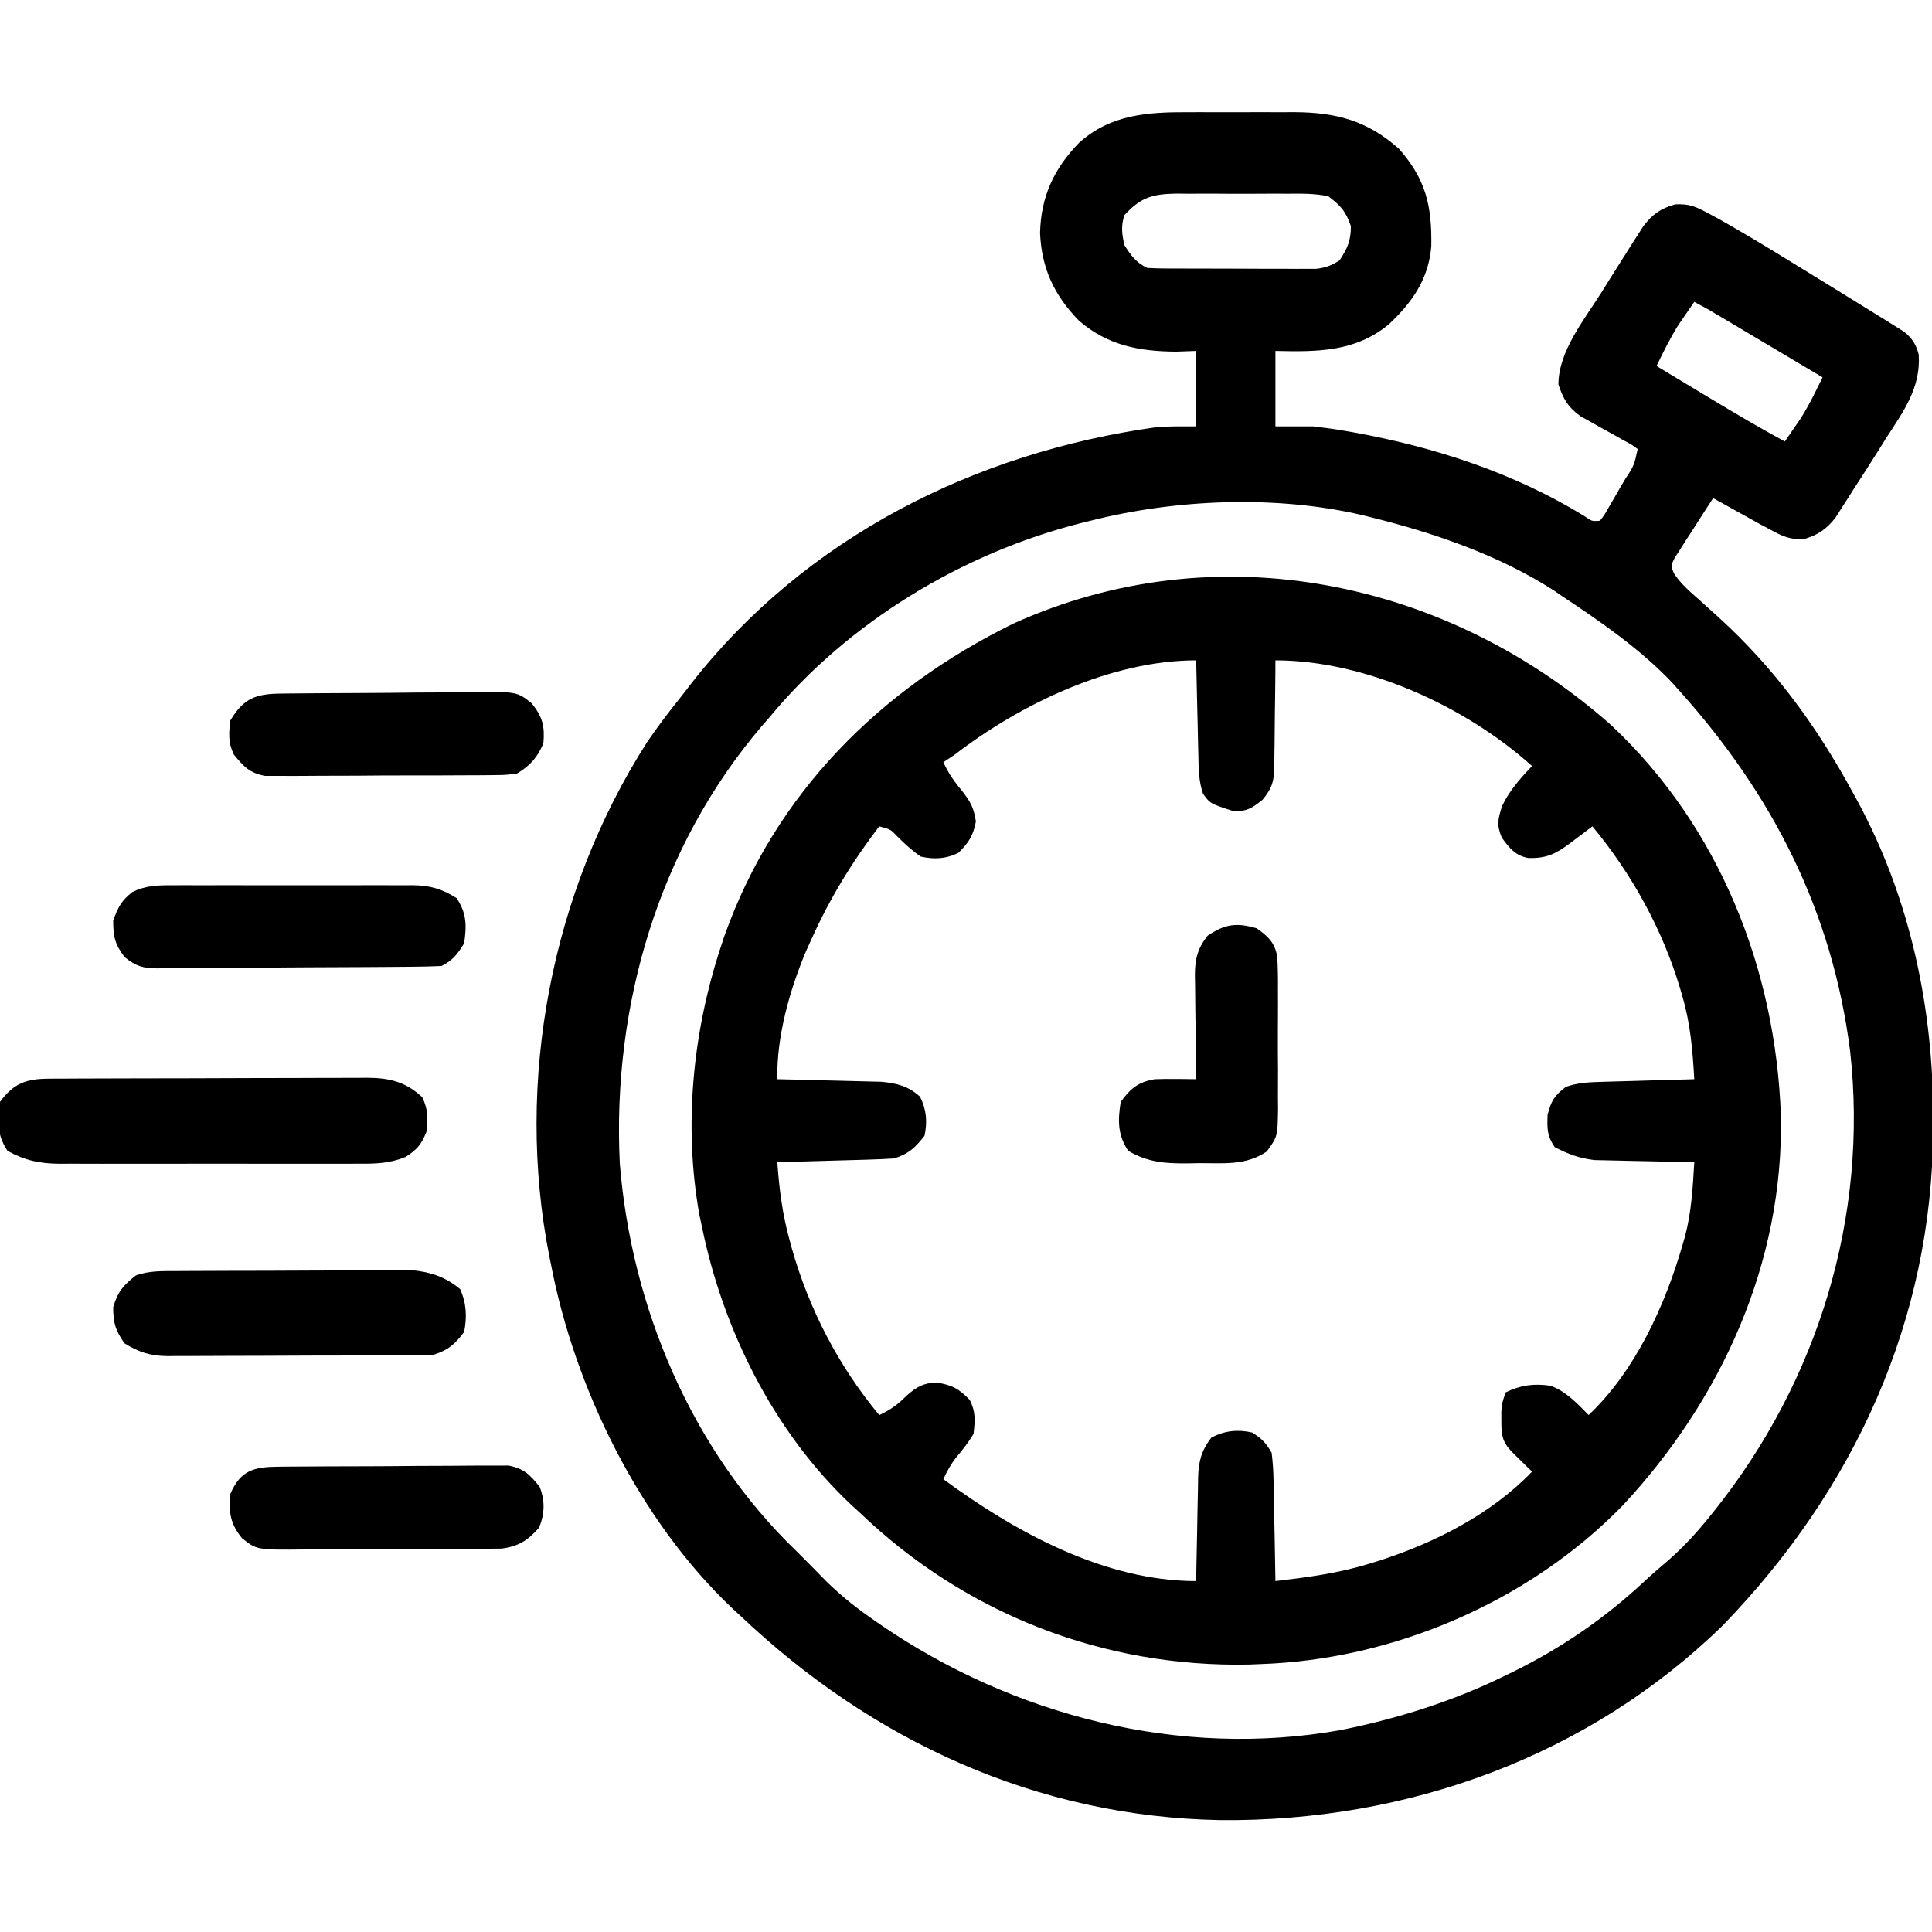 <svg height="512" width="512" xmlns="http://www.w3.org/2000/svg" version="1.1">
<path transform="translate(314.844,29.734)" fill="#000000" d="M0 0 C1.009 -0.002 2.018 -0.004 3.058 -0.006 C5.179 -0.007 7.3 -0.004 9.421 0.005 C12.647 0.016 15.872 0.005 19.098 -0.008 C21.169 -0.006 23.241 -0.004 25.312 0 C26.743 -0.006 26.743 -0.006 28.202 -0.012 C39.371 0.065 47.476 2.231 55.906 9.703 C63.087 17.882 64.643 24.864 64.465 35.57 C63.741 44.238 59.407 50.411 53.156 56.266 C44.232 63.576 34.245 63.524 23.156 63.266 C23.156 69.866 23.156 76.466 23.156 83.266 C26.456 83.266 29.756 83.266 33.156 83.266 C36.013 83.589 38.772 83.954 41.594 84.453 C42.738 84.652 42.738 84.652 43.906 84.854 C65.325 88.743 86.351 95.565 104.988 107.004 C107.026 108.433 107.026 108.433 109.156 108.266 C110.386 106.684 110.386 106.684 111.539 104.617 C111.984 103.859 112.429 103.101 112.887 102.32 C113.577 101.118 113.577 101.118 114.281 99.891 C114.749 99.097 115.217 98.302 115.699 97.484 C118.22 93.615 118.22 93.615 119.156 89.266 C117.589 88.101 117.589 88.101 115.543 87.023 C114.79 86.597 114.036 86.17 113.26 85.73 C111.661 84.844 110.062 83.959 108.463 83.074 C107.706 82.645 106.948 82.216 106.168 81.773 C105.471 81.388 104.775 81.003 104.057 80.606 C100.785 78.299 99.367 75.925 98.156 72.141 C98.156 63.35 105.04 54.953 109.594 47.703 C110.141 46.822 110.688 45.941 111.252 45.033 C112.872 42.435 114.511 39.848 116.156 37.266 C116.686 36.424 117.216 35.582 117.762 34.715 C118.532 33.52 118.532 33.52 119.316 32.301 C119.768 31.594 120.219 30.888 120.684 30.16 C123.135 27.007 125.205 25.541 129.061 24.426 C132.745 24.235 134.451 24.959 137.684 26.695 C138.729 27.254 139.774 27.814 140.851 28.39 C146.54 31.619 152.149 34.963 157.719 38.391 C158.944 39.141 160.17 39.891 161.396 40.641 C164.423 42.496 167.445 44.357 170.466 46.222 C172.063 47.208 173.663 48.191 175.262 49.174 C177.94 50.821 180.612 52.478 183.281 54.141 C184.062 54.622 184.842 55.103 185.647 55.598 C186.707 56.265 186.707 56.265 187.789 56.945 C188.396 57.324 189.004 57.703 189.629 58.093 C191.818 59.774 192.989 61.575 193.637 64.252 C194.213 73.059 189.61 79.258 185.031 86.328 C184.261 87.554 183.493 88.781 182.727 90.01 C180.571 93.451 178.367 96.859 176.156 100.266 C175.578 101.179 174.999 102.093 174.403 103.035 C173.891 103.831 173.379 104.628 172.852 105.449 C172.421 106.124 171.991 106.799 171.547 107.494 C169.189 110.498 166.923 112.039 163.27 113.117 C159.483 113.298 157.657 112.441 154.344 110.641 C152.911 109.879 152.911 109.879 151.449 109.102 C150.363 108.496 149.276 107.89 148.156 107.266 C146.527 106.362 144.898 105.458 143.27 104.555 C141.898 103.792 140.527 103.029 139.156 102.266 C137.255 105.166 135.39 108.088 133.531 111.016 C132.99 111.841 132.448 112.666 131.891 113.516 C131.137 114.714 131.137 114.714 130.367 115.938 C129.896 116.671 129.425 117.404 128.939 118.159 C127.908 120.26 127.908 120.26 128.866 122.385 C130.735 125.109 133.125 127.168 135.594 129.328 C136.689 130.315 137.783 131.303 138.875 132.293 C139.427 132.792 139.978 133.29 140.547 133.804 C155.335 147.233 166.644 162.761 176.156 180.266 C176.483 180.859 176.81 181.453 177.147 182.064 C191.438 208.25 197.624 237.722 197.469 267.391 C197.466 268.156 197.464 268.921 197.461 269.71 C197.209 320.155 176.568 364.991 141.781 400.953 C106.101 435.816 58.078 453.05 8.627 452.617 C-40.206 451.752 -83.792 431.58 -118.844 398.266 C-119.475 397.687 -120.107 397.108 -120.758 396.512 C-145.372 373.239 -162.541 338.156 -168.844 305.266 C-168.99 304.546 -169.137 303.826 -169.288 303.084 C-178.409 256.832 -168.748 206.624 -143.372 166.965 C-140.765 163.127 -137.991 159.441 -135.09 155.822 C-133.933 154.378 -132.807 152.908 -131.684 151.438 C-101.33 112.631 -56.45 90.158 -8.286 83.462 C-4.816 83.183 -1.325 83.266 2.156 83.266 C2.156 76.666 2.156 70.066 2.156 63.266 C0.424 63.328 -1.309 63.389 -3.094 63.453 C-12.913 63.407 -21.285 61.815 -28.871 55.289 C-35.459 48.531 -38.79 41.478 -39.219 32.016 C-38.981 22.373 -35.588 15.036 -28.914 8.141 C-20.608 0.618 -10.758 -0.046 0 0 Z M-16.844 27.266 C-17.821 30.041 -17.533 32.422 -16.844 35.266 C-15.05 38.076 -13.825 39.775 -10.844 41.266 C-9.354 41.365 -7.859 41.404 -6.366 41.411 C-4.974 41.42 -4.974 41.42 -3.554 41.43 C-2.549 41.431 -1.543 41.432 -0.508 41.434 C0.523 41.437 1.554 41.44 2.616 41.444 C4.8 41.449 6.984 41.451 9.168 41.451 C12.511 41.453 15.853 41.471 19.195 41.49 C21.315 41.493 23.435 41.495 25.555 41.496 C26.556 41.503 27.557 41.51 28.588 41.518 C29.523 41.515 30.457 41.512 31.419 41.509 C32.649 41.511 32.649 41.511 33.904 41.513 C36.442 41.234 38.008 40.633 40.156 39.266 C42.259 36.075 43.156 34.041 43.156 30.203 C41.816 26.267 40.491 24.793 37.156 22.266 C33.565 21.521 30.036 21.565 26.379 21.602 C25.335 21.597 24.291 21.592 23.215 21.587 C21.01 21.584 18.805 21.593 16.601 21.614 C13.233 21.641 9.869 21.614 6.502 21.582 C4.357 21.585 2.212 21.592 0.066 21.602 C-1.439 21.586 -1.439 21.586 -2.974 21.571 C-9.358 21.677 -12.484 22.493 -16.844 27.266 Z M134.156 50.266 C133.233 51.595 132.318 52.929 131.406 54.266 C130.641 55.379 130.641 55.379 129.859 56.516 C127.711 59.985 125.931 63.594 124.156 67.266 C127.551 69.312 130.946 71.357 134.343 73.4 C136.055 74.43 137.767 75.462 139.479 76.494 C145.644 80.201 151.833 83.834 158.156 87.266 C158.789 86.345 158.789 86.345 159.435 85.406 C160.441 83.943 161.447 82.479 162.453 81.016 C163.865 78.736 165.077 76.492 166.263 74.094 C166.797 73.017 166.797 73.017 167.341 71.919 C167.61 71.373 167.879 70.828 168.156 70.266 C163.636 67.577 159.115 64.89 154.594 62.203 C153.056 61.288 151.517 60.374 149.979 59.459 C147.77 58.145 145.561 56.832 143.352 55.52 C142.662 55.109 141.972 54.699 141.262 54.276 C137.757 52.185 137.757 52.185 134.156 50.266 Z M-25.844 108.266 C-26.605 108.453 -27.367 108.64 -28.151 108.833 C-59.734 116.78 -90.039 135.135 -110.844 160.266 C-111.872 161.445 -111.872 161.445 -112.922 162.648 C-140.316 194.735 -152.624 236.815 -150.594 278.578 C-147.515 316.73 -131.593 354.555 -103.844 381.266 C-98.844 386.266 -98.844 386.266 -97.354 387.828 C-93.187 392.136 -88.826 395.729 -83.906 399.141 C-83.173 399.653 -82.439 400.166 -81.683 400.694 C-46.36 424.98 -2.138 436.359 40.49 428.746 C55.679 425.689 70.254 421.105 84.156 414.266 C84.787 413.959 85.418 413.652 86.068 413.336 C98.941 407.008 110.42 399.145 120.918 389.352 C123.011 387.401 125.159 385.549 127.344 383.703 C131.354 380.179 134.809 376.423 138.156 372.266 C138.59 371.728 139.023 371.191 139.469 370.637 C166.887 336.289 180.334 292.767 175.469 248.891 C170.766 211.822 154.924 180.825 130.156 153.266 C129.554 152.59 128.952 151.915 128.332 151.219 C119.95 142.351 109.283 134.977 99.156 128.266 C98.464 127.79 97.772 127.314 97.059 126.824 C82.449 117.368 64.966 111.405 48.156 107.266 C47.434 107.088 46.712 106.91 45.968 106.727 C23.108 101.44 -3.245 102.539 -25.844 108.266 Z"></path>
<path transform="translate(427.062,192.25)" fill="#000000" d="M0 0 C28.556 26.856 43.537 64.556 44.89 103.397 C45.681 142.29 29.192 178.611 2.938 206.75 C-21.803 232.147 -57.679 247.597 -93.062 248.75 C-94.034 248.79 -95.006 248.83 -96.008 248.871 C-134.652 249.694 -171.207 235.435 -199.062 208.75 C-200.368 207.557 -200.368 207.557 -201.699 206.34 C-222.089 187.055 -235.49 160.095 -241.062 132.75 C-241.267 131.805 -241.472 130.86 -241.684 129.887 C-245.951 106.257 -243.536 81.441 -236.062 58.75 C-235.727 57.732 -235.392 56.713 -235.047 55.664 C-221.579 18.01 -193.982 -9.54 -158.57 -26.969 C-104.556 -51.419 -43.438 -38.533 0 0 Z M-174.062 7.75 C-175.053 8.41 -176.042 9.07 -177.062 9.75 C-175.692 12.751 -174.059 15.047 -171.938 17.562 C-169.726 20.479 -169.07 21.708 -168.438 25.438 C-169.162 29.278 -170.32 31.007 -173.062 33.75 C-176.362 35.4 -179.526 35.537 -183.062 34.75 C-185.386 33.137 -187.306 31.381 -189.301 29.379 C-191.07 27.519 -191.07 27.519 -194.062 26.75 C-201.306 36.249 -207.166 45.85 -212.062 56.75 C-212.546 57.817 -213.029 58.885 -213.527 59.984 C-217.834 70.3 -221.282 82.482 -221.062 93.75 C-219.693 93.78 -219.693 93.78 -218.296 93.81 C-214.895 93.888 -211.494 93.975 -208.093 94.067 C-206.623 94.106 -205.154 94.14 -203.684 94.172 C-201.567 94.218 -199.449 94.276 -197.332 94.336 C-196.059 94.367 -194.787 94.399 -193.476 94.431 C-189.34 94.818 -186.363 95.584 -183.25 98.375 C-181.528 101.818 -181.259 105.034 -182.062 108.75 C-184.597 111.97 -186.175 113.454 -190.062 114.75 C-192.418 114.902 -194.777 114.999 -197.137 115.066 C-197.821 115.087 -198.504 115.108 -199.209 115.129 C-201.389 115.195 -203.57 115.254 -205.75 115.312 C-207.23 115.356 -208.71 115.399 -210.189 115.443 C-213.814 115.55 -217.438 115.652 -221.062 115.75 C-220.584 122.669 -219.75 129.24 -217.938 135.938 C-217.718 136.751 -217.498 137.564 -217.272 138.402 C-212.705 154.609 -204.851 169.779 -194.062 182.75 C-191.083 181.416 -189.105 179.928 -186.812 177.625 C-184.189 175.328 -182.449 174.284 -178.938 174.125 C-174.715 174.806 -173.009 175.714 -170.062 178.75 C-168.455 181.965 -168.659 184.18 -169.062 187.75 C-170.401 189.961 -171.89 191.881 -173.555 193.855 C-175.054 195.739 -176.065 197.567 -177.062 199.75 C-158.066 213.725 -134.398 226.75 -110.062 226.75 C-110.048 225.777 -110.033 224.803 -110.018 223.8 C-109.96 220.175 -109.883 216.55 -109.8 212.926 C-109.767 211.359 -109.739 209.793 -109.716 208.226 C-109.682 205.969 -109.63 203.714 -109.574 201.457 C-109.568 200.761 -109.561 200.065 -109.555 199.348 C-109.425 195.009 -108.703 192.217 -106.062 188.75 C-102.554 186.878 -99.098 186.52 -95.25 187.375 C-92.672 188.996 -91.598 190.106 -90.062 192.75 C-89.738 195.431 -89.574 197.894 -89.551 200.578 C-89.533 201.327 -89.515 202.076 -89.496 202.848 C-89.442 205.232 -89.408 207.616 -89.375 210 C-89.342 211.62 -89.307 213.24 -89.271 214.859 C-89.187 218.823 -89.12 222.786 -89.062 226.75 C-80.555 225.748 -72.325 224.681 -64.125 222.125 C-63.286 221.867 -62.447 221.609 -61.582 221.343 C-46.841 216.611 -31.847 209.001 -21.062 197.75 C-21.556 197.268 -22.05 196.786 -22.559 196.289 C-23.199 195.657 -23.84 195.026 -24.5 194.375 C-25.138 193.749 -25.776 193.122 -26.434 192.477 C-29.018 189.737 -29.2 187.978 -29.188 184.312 C-29.19 183.53 -29.193 182.748 -29.195 181.941 C-29.062 179.75 -29.062 179.75 -28.062 176.75 C-24.121 174.827 -20.522 174.336 -16.164 174.992 C-12.04 176.479 -9.086 179.67 -6.062 182.75 C6.319 171.041 14.224 153.698 18.875 137.5 C19.074 136.816 19.274 136.133 19.479 135.429 C21.192 128.96 21.553 122.411 21.938 115.75 C21.065 115.735 20.193 115.721 19.295 115.706 C16.031 115.644 12.768 115.57 9.505 115.488 C8.098 115.454 6.69 115.426 5.283 115.404 C3.249 115.37 1.217 115.317 -0.816 115.262 C-2.037 115.236 -3.257 115.209 -4.514 115.182 C-8.659 114.677 -11.356 113.649 -15.062 111.75 C-17.112 108.675 -17.067 106.891 -16.938 103.188 C-15.98 99.425 -15.108 98.079 -12.062 95.75 C-8.57 94.586 -5.671 94.539 -1.988 94.434 C-1.304 94.413 -0.621 94.392 0.084 94.371 C2.264 94.305 4.445 94.246 6.625 94.188 C8.105 94.144 9.585 94.101 11.064 94.057 C14.689 93.95 18.313 93.848 21.938 93.75 C21.511 86.251 20.935 79.095 18.812 71.875 C18.595 71.118 18.378 70.361 18.154 69.582 C13.458 53.956 5.344 39.276 -5.062 26.75 C-5.605 27.16 -6.148 27.57 -6.707 27.992 C-7.78 28.8 -7.78 28.8 -8.875 29.625 C-9.583 30.159 -10.29 30.692 -11.02 31.242 C-14.847 34.067 -17.19 35.258 -22.059 35.133 C-25.547 34.466 -27.03 32.522 -29.062 29.75 C-30.494 26.349 -30.118 24.925 -29 21.375 C-27.066 17.262 -24.152 14.04 -21.062 10.75 C-38.583 -5.009 -65.133 -17.25 -89.062 -17.25 C-89.067 -16.246 -89.071 -15.242 -89.075 -14.208 C-89.097 -10.471 -89.151 -6.735 -89.215 -2.998 C-89.238 -1.383 -89.253 0.231 -89.258 1.846 C-89.267 4.173 -89.308 6.498 -89.355 8.824 C-89.352 9.542 -89.348 10.26 -89.344 11 C-89.457 14.921 -89.946 16.607 -92.458 19.683 C-95.272 21.916 -96.487 22.75 -100.062 22.75 C-106.362 20.721 -106.362 20.721 -108.244 18.112 C-109.387 14.814 -109.42 11.594 -109.477 8.141 C-109.496 7.414 -109.515 6.687 -109.535 5.938 C-109.595 3.626 -109.641 1.313 -109.688 -1 C-109.726 -2.572 -109.765 -4.143 -109.805 -5.715 C-109.901 -9.56 -109.985 -13.405 -110.062 -17.25 C-132.617 -17.25 -156.668 -5.642 -174.062 7.75 Z"></path>
<path transform="translate(13.047,285.86)" fill="#000000" d="M0 0 C1.194 -0.009 1.194 -0.009 2.413 -0.017 C3.709 -0.019 3.709 -0.019 5.032 -0.021 C5.95 -0.026 6.867 -0.031 7.813 -0.036 C10.846 -0.05 13.88 -0.057 16.914 -0.063 C19.024 -0.068 21.133 -0.074 23.243 -0.08 C27.667 -0.09 32.09 -0.096 36.513 -0.1 C42.178 -0.105 47.843 -0.129 53.508 -0.158 C57.866 -0.176 62.224 -0.182 66.582 -0.183 C68.67 -0.186 70.759 -0.194 72.847 -0.207 C75.77 -0.224 78.692 -0.222 81.614 -0.216 C82.475 -0.225 83.335 -0.234 84.222 -0.244 C90.072 -0.203 94.395 0.753 98.828 4.89 C100.456 8.147 100.331 10.546 99.953 14.14 C98.588 17.476 97.456 18.82 94.416 20.757 C90.014 22.516 86.355 22.562 81.662 22.529 C80.288 22.537 80.288 22.537 78.886 22.545 C75.867 22.558 72.85 22.549 69.832 22.539 C67.727 22.541 65.623 22.544 63.518 22.548 C59.111 22.552 54.704 22.546 50.296 22.532 C44.656 22.514 39.016 22.524 33.376 22.542 C29.031 22.553 24.686 22.55 20.341 22.542 C18.261 22.54 16.182 22.542 14.103 22.549 C11.193 22.557 8.283 22.545 5.373 22.529 C4.092 22.538 4.092 22.538 2.786 22.547 C-2.555 22.491 -6.334 21.722 -11.047 19.14 C-13.87 14.906 -13.832 11.112 -13.047 6.14 C-9.361 1.123 -5.978 0.026 0 0 Z"></path>
<path transform="translate(47.044,336.839)" fill="#000000" d="M0 0 C0.701 -0.005 1.403 -0.01 2.125 -0.015 C4.44 -0.03 6.754 -0.036 9.069 -0.042 C10.683 -0.048 12.297 -0.054 13.912 -0.059 C17.295 -0.07 20.679 -0.076 24.062 -0.079 C28.386 -0.085 32.71 -0.109 37.034 -0.137 C40.369 -0.156 43.703 -0.161 47.038 -0.162 C48.632 -0.165 50.225 -0.173 51.819 -0.187 C54.054 -0.204 56.288 -0.202 58.523 -0.195 C60.427 -0.201 60.427 -0.201 62.37 -0.206 C67.182 0.287 71.122 1.623 74.893 4.786 C76.579 8.554 76.741 12.119 75.956 16.161 C73.426 19.443 71.878 20.854 67.956 22.161 C65.539 22.267 63.151 22.318 60.734 22.322 C60.002 22.327 59.27 22.332 58.515 22.337 C56.093 22.352 53.671 22.359 51.249 22.364 C49.564 22.37 47.878 22.376 46.193 22.382 C42.658 22.392 39.123 22.398 35.588 22.401 C31.066 22.407 26.543 22.431 22.021 22.459 C18.538 22.478 15.056 22.483 11.574 22.485 C9.907 22.488 8.24 22.496 6.573 22.509 C4.237 22.526 1.902 22.524 -0.434 22.518 C-1.461 22.531 -1.461 22.531 -2.508 22.546 C-7.068 22.506 -10.179 21.571 -14.044 19.161 C-16.448 15.749 -17.044 13.779 -17.044 9.599 C-15.846 5.48 -14.387 3.804 -11.044 1.161 C-7.436 -0.139 -3.802 0.02 0 0 Z"></path>
<path transform="translate(45.541,234.612)" fill="#000000" d="M0 0 C0.742 -0.005 1.484 -0.011 2.249 -0.016 C4.693 -0.029 7.136 -0.02 9.58 -0.01 C11.285 -0.012 12.99 -0.015 14.695 -0.019 C18.265 -0.023 21.835 -0.017 25.405 -0.003 C29.972 0.014 34.539 0.004 39.107 -0.014 C42.627 -0.025 46.147 -0.021 49.667 -0.013 C51.35 -0.011 53.034 -0.014 54.718 -0.021 C57.075 -0.028 59.432 -0.017 61.789 0 C62.825 -0.009 62.825 -0.009 63.882 -0.018 C68.451 0.041 71.593 0.957 75.459 3.388 C78.138 7.407 78.155 10.665 77.459 15.388 C75.665 18.258 74.477 19.879 71.459 21.388 C68.923 21.507 66.413 21.566 63.876 21.581 C63.094 21.589 62.311 21.597 61.505 21.606 C58.911 21.631 56.316 21.647 53.721 21.662 C52.835 21.667 51.95 21.672 51.037 21.678 C46.35 21.704 41.663 21.724 36.976 21.738 C32.134 21.755 27.292 21.8 22.45 21.851 C18.727 21.884 15.005 21.896 11.282 21.902 C9.497 21.908 7.712 21.923 5.928 21.947 C3.428 21.979 0.93 21.979 -1.569 21.972 C-2.674 21.996 -2.674 21.996 -3.801 22.021 C-7.689 21.974 -9.39 21.508 -12.476 19.067 C-15.078 15.691 -15.541 13.636 -15.541 9.388 C-14.336 5.907 -13.323 3.988 -10.395 1.741 C-6.87 0.07 -3.819 -0.033 0 0 Z"></path>
<path transform="translate(73.779,388.694)" fill="#000000" d="M0 0 C0.685 -0.008 1.37 -0.017 2.075 -0.025 C4.34 -0.049 6.605 -0.058 8.87 -0.065 C10.445 -0.074 12.021 -0.083 13.596 -0.092 C16.9 -0.109 20.204 -0.116 23.507 -0.119 C27.737 -0.125 31.965 -0.162 36.194 -0.208 C39.449 -0.238 42.704 -0.245 45.959 -0.246 C47.518 -0.25 49.077 -0.263 50.635 -0.283 C52.819 -0.31 55 -0.305 57.184 -0.293 C58.425 -0.298 59.666 -0.303 60.945 -0.308 C65.113 0.474 66.581 2.065 69.221 5.306 C70.684 9.018 70.586 12.393 69.096 16.119 C66.178 19.523 63.565 21.138 59.079 21.701 C57.9 21.709 56.721 21.718 55.507 21.726 C54.852 21.735 54.198 21.743 53.524 21.752 C51.372 21.775 49.221 21.776 47.069 21.775 C45.566 21.782 44.063 21.79 42.56 21.798 C39.413 21.812 36.267 21.813 33.121 21.807 C29.098 21.801 25.076 21.832 21.053 21.872 C17.95 21.898 14.847 21.901 11.744 21.898 C10.261 21.899 8.779 21.909 7.296 21.927 C-5.732 22.066 -5.732 22.066 -9.677 18.912 C-12.756 15.095 -13.172 12.117 -12.779 7.306 C-10.077 0.958 -6.553 0.056 0 0 Z"></path>
<path transform="translate(74.466,183.807)" fill="#000000" d="M0 0 C0.664 -0.008 1.327 -0.016 2.011 -0.025 C4.211 -0.05 6.412 -0.066 8.612 -0.081 C9.364 -0.086 10.116 -0.091 10.891 -0.097 C14.872 -0.123 18.854 -0.143 22.835 -0.157 C26.943 -0.174 31.049 -0.219 35.156 -0.27 C38.318 -0.303 41.48 -0.315 44.642 -0.32 C46.156 -0.327 47.669 -0.342 49.182 -0.366 C62.516 -0.566 62.516 -0.566 66.453 2.597 C69.325 6.179 69.938 8.671 69.534 13.193 C67.948 16.949 66.008 19.105 62.534 21.193 C59.429 21.587 59.429 21.587 55.734 21.613 C54.721 21.625 54.721 21.625 53.687 21.638 C51.46 21.662 49.234 21.663 47.007 21.662 C45.455 21.669 43.903 21.676 42.352 21.685 C39.101 21.698 35.851 21.7 32.6 21.694 C28.439 21.688 24.279 21.719 20.118 21.759 C16.914 21.785 13.71 21.788 10.506 21.784 C8.972 21.786 7.438 21.795 5.904 21.813 C3.757 21.835 1.612 21.826 -0.536 21.808 C-2.366 21.811 -2.366 21.811 -4.234 21.814 C-8.364 21.02 -9.831 19.393 -12.466 16.193 C-14.04 13.044 -13.814 10.673 -13.466 7.193 C-9.902 1.209 -6.696 0.072 0 0 Z"></path>
<path transform="translate(333,246)" fill="#000000" d="M0 0 C3.017 2.083 4.748 3.712 5.468 7.388 C5.663 10.426 5.693 13.425 5.664 16.469 C5.669 17.582 5.674 18.695 5.679 19.842 C5.682 22.192 5.673 24.542 5.652 26.892 C5.625 30.488 5.652 34.08 5.684 37.676 C5.68 39.961 5.674 42.246 5.664 44.531 C5.674 45.605 5.684 46.679 5.695 47.786 C5.578 55.204 5.578 55.204 2.708 59.154 C-2.87 62.956 -8.752 62.217 -15.312 62.25 C-16.333 62.271 -17.353 62.291 -18.404 62.312 C-24.379 62.343 -28.781 62.015 -34 59 C-36.823 54.766 -36.785 50.972 -36 46 C-33.346 42.388 -31.353 40.762 -27 40 C-25.084 39.933 -23.167 39.915 -21.25 39.938 C-20.265 39.947 -19.28 39.956 -18.266 39.965 C-17.144 39.982 -17.144 39.982 -16 40 C-16.016 39.027 -16.031 38.053 -16.048 37.05 C-16.102 33.425 -16.136 29.801 -16.165 26.176 C-16.18 24.609 -16.2 23.043 -16.226 21.476 C-16.263 19.22 -16.28 16.964 -16.293 14.707 C-16.308 14.011 -16.324 13.315 -16.34 12.598 C-16.341 8.208 -15.698 5.484 -13 2 C-8.424 -1.12 -5.317 -1.547 0 0 Z"></path>
</svg>
